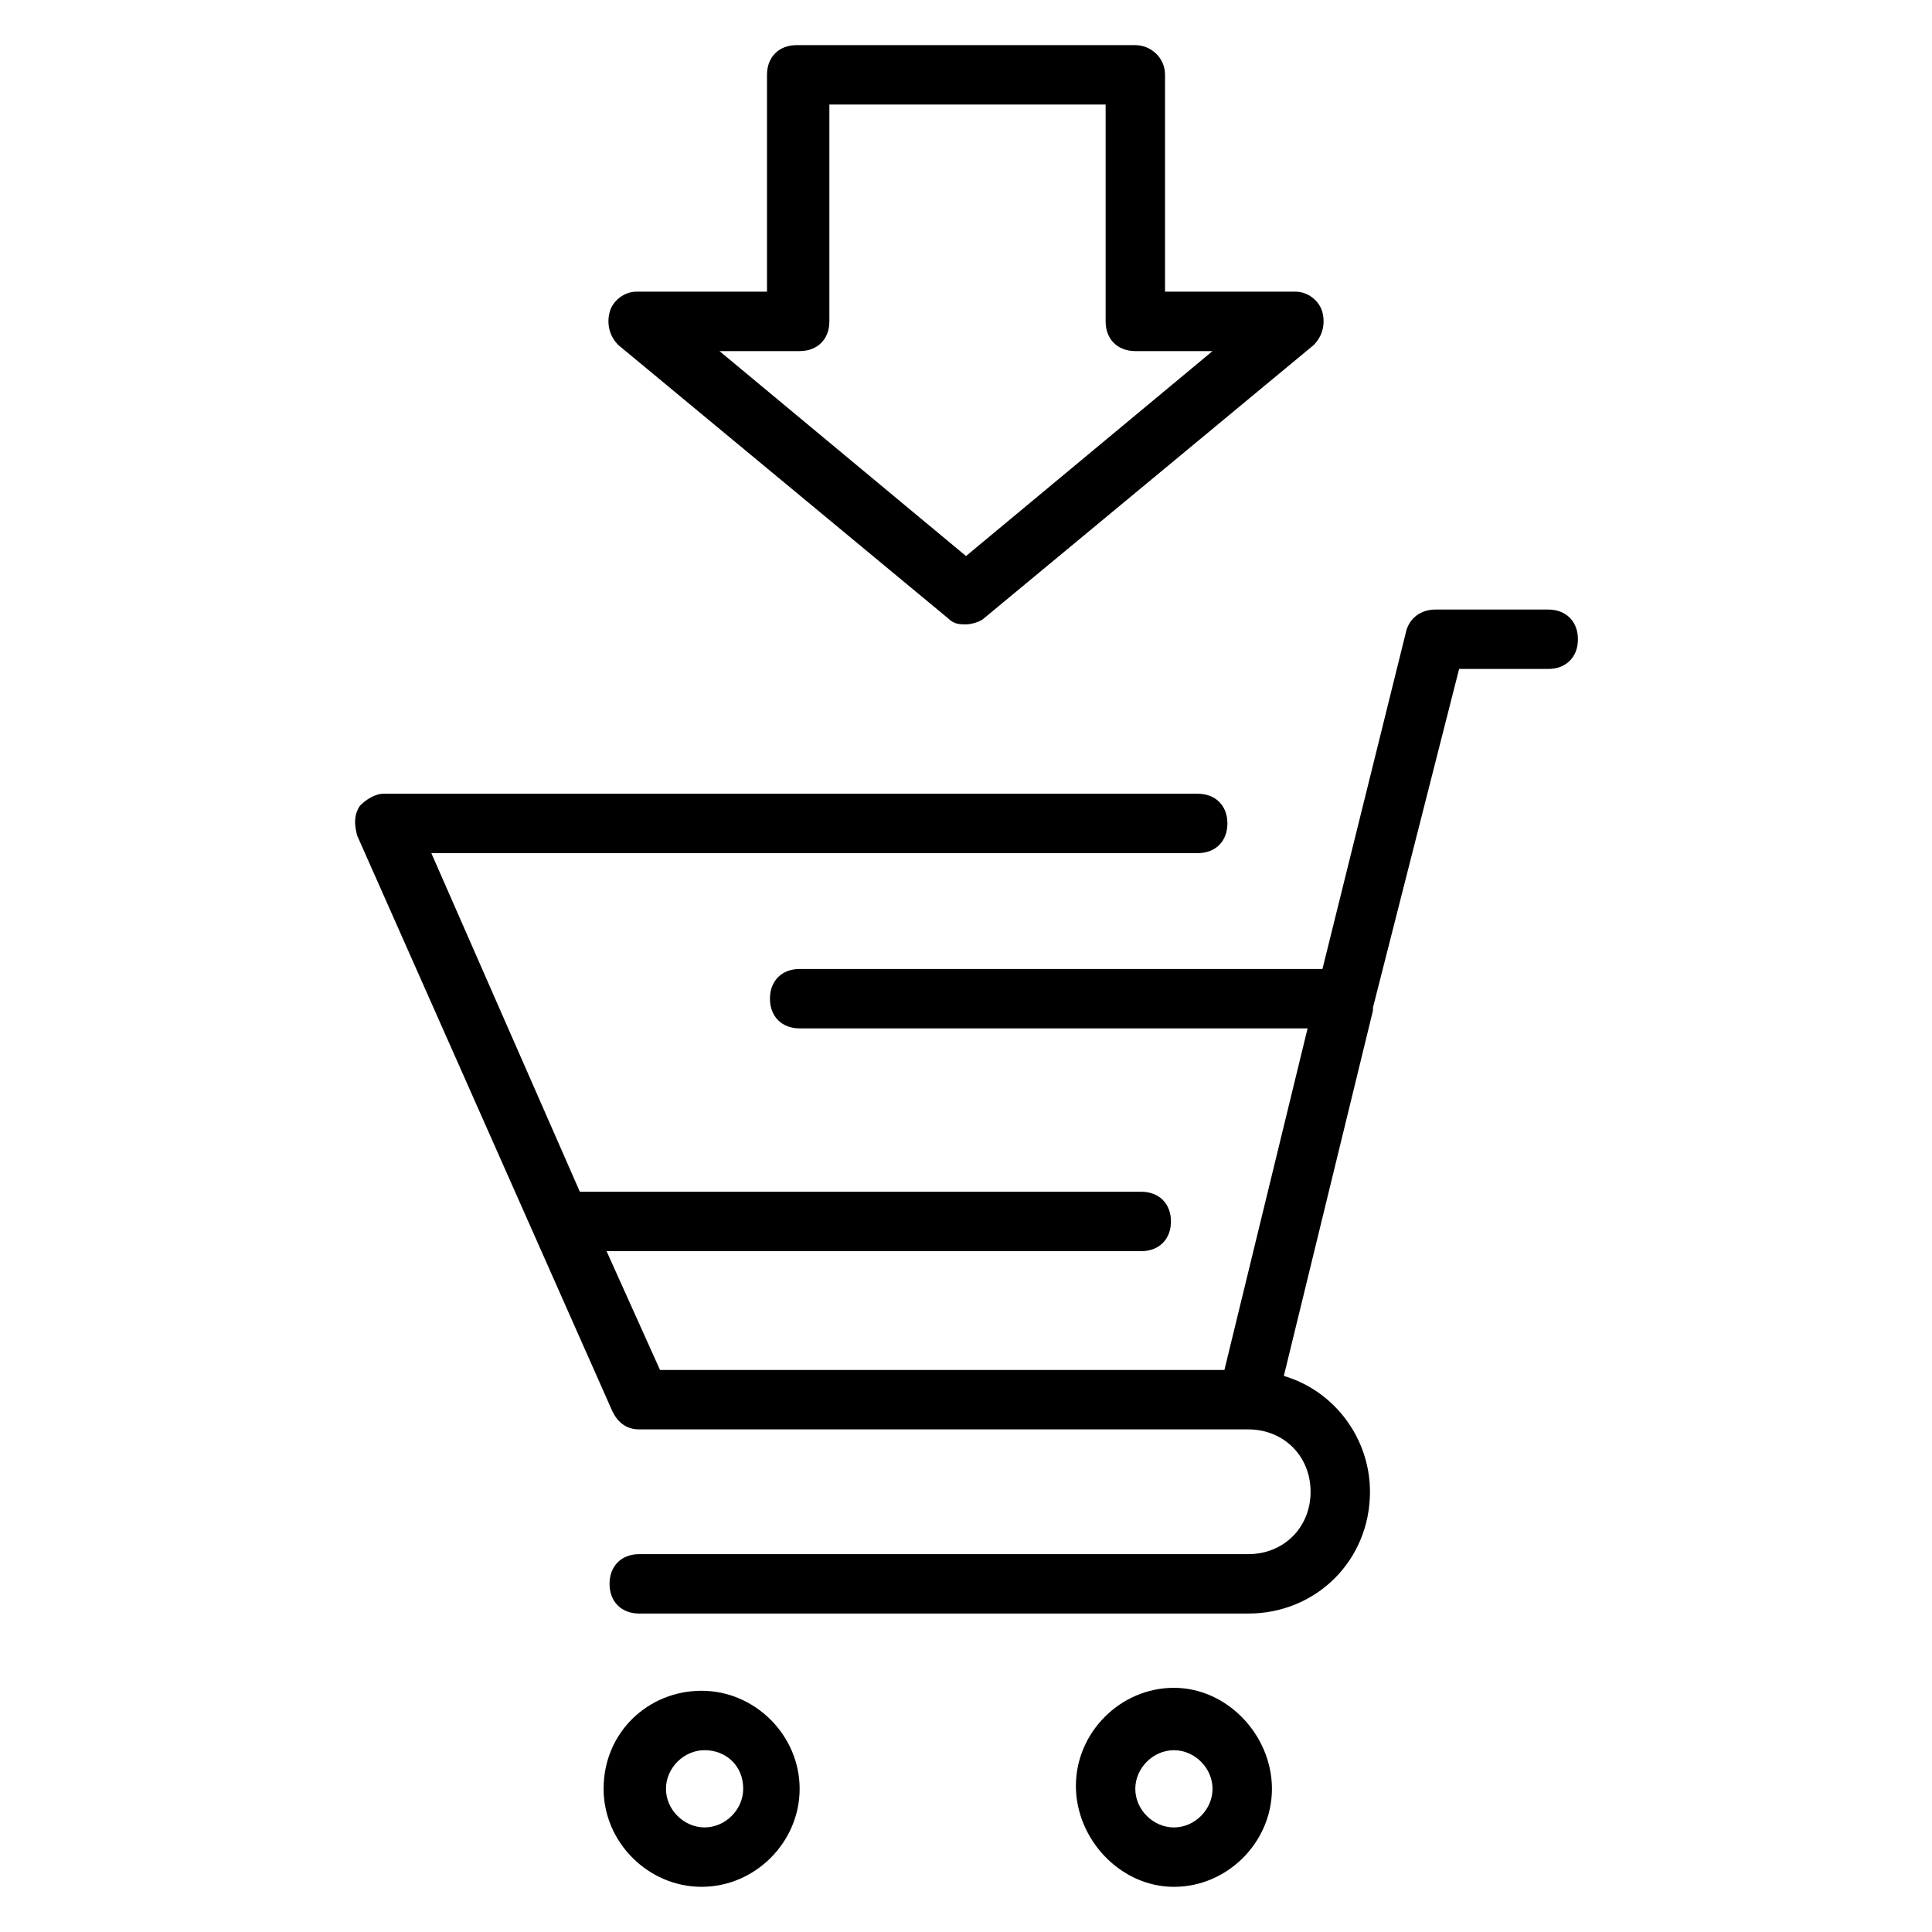 <?xml version="1.0" encoding="UTF-8"?>
<!-- Uploaded to: ICON Repo, www.svgrepo.com, Generator: ICON Repo Mixer Tools -->
<svg fill="#000000" width="800px" height="800px" version="1.1" viewBox="144 144 512 512" xmlns="http://www.w3.org/2000/svg">
 <g>
  <path d="m239.41 357.49c-1.574 2.363-1.574 4.723-0.789 7.871l67.699 152.72c1.574 3.148 3.938 4.723 7.086 4.723h161.38c9.445 0 16.531 7.086 16.531 16.531 0 9.445-7.086 16.531-16.531 16.531h-161.38c-4.723 0-7.871 3.148-7.871 7.871s3.148 7.871 7.871 7.871h161.38c18.105 0 32.273-14.168 32.273-32.273 0-14.168-9.445-26.766-22.828-30.699l23.617-96.824v-0.789l22.832-89.742h23.617c4.723 0 7.871-3.148 7.871-7.871s-3.148-7.871-7.871-7.871h-29.914c-3.938 0-7.086 2.363-7.871 6.297l-22.047 88.953h-138.55c-4.723 0-7.871 3.148-7.871 7.871s3.148 7.871 7.871 7.871h134.61l-22.043 90.527h-149.57l-14.168-31.488h141.7c4.723 0 7.871-3.148 7.871-7.871 0-4.723-3.148-7.871-7.871-7.871h-147.2-1.574l-39.363-89.738h203.1c4.723 0 7.871-3.148 7.871-7.871s-3.148-7.871-7.871-7.871l-215.69-0.004c-2.363 0-4.723 1.574-6.297 3.148z"/>
  <path d="m303.96 618.05c0 14.168 11.809 25.977 25.977 25.977s25.977-11.809 25.977-25.977c0-14.168-11.809-25.977-25.977-25.977-14.168-0.004-25.977 11.02-25.977 25.977zm36.996 0c0 5.512-4.723 10.234-10.234 10.234-5.512 0-10.234-4.723-10.234-10.234 0-5.512 4.723-10.234 10.234-10.234 5.512 0 10.234 3.938 10.234 10.234z"/>
  <path d="m455.1 591.29c-14.168 0-25.977 11.809-25.977 25.977 0 14.172 11.809 26.766 25.977 26.766 14.168 0 25.977-11.809 25.977-25.977 0.004-14.172-11.805-26.766-25.977-26.766zm0 37c-5.512 0-10.234-4.723-10.234-10.234 0-5.512 4.723-10.234 10.234-10.234 5.512 0 10.234 4.723 10.234 10.234 0 5.508-4.723 10.234-10.234 10.234z"/>
  <path d="m444.87 155.96h-89.738c-4.723 0-7.871 3.148-7.871 7.871v57.465h-34.637c-3.148 0-6.297 2.363-7.086 5.512-0.789 3.148 0 6.297 2.363 8.66l87.379 72.422c1.574 1.574 3.148 1.574 4.723 1.574s3.938-0.789 4.723-1.574l87.379-72.422c2.363-2.363 3.148-5.512 2.363-8.66-0.789-3.148-3.938-5.512-7.086-5.512h-34.637v-57.465c0-4.723-3.938-7.871-7.875-7.871zm20.469 81.082-65.336 54.316-65.336-54.316h21.254c4.723 0 7.871-3.148 7.871-7.871v-57.465h73.211v57.465c0 4.723 3.148 7.871 7.871 7.871z"/>
 </g>
</svg>